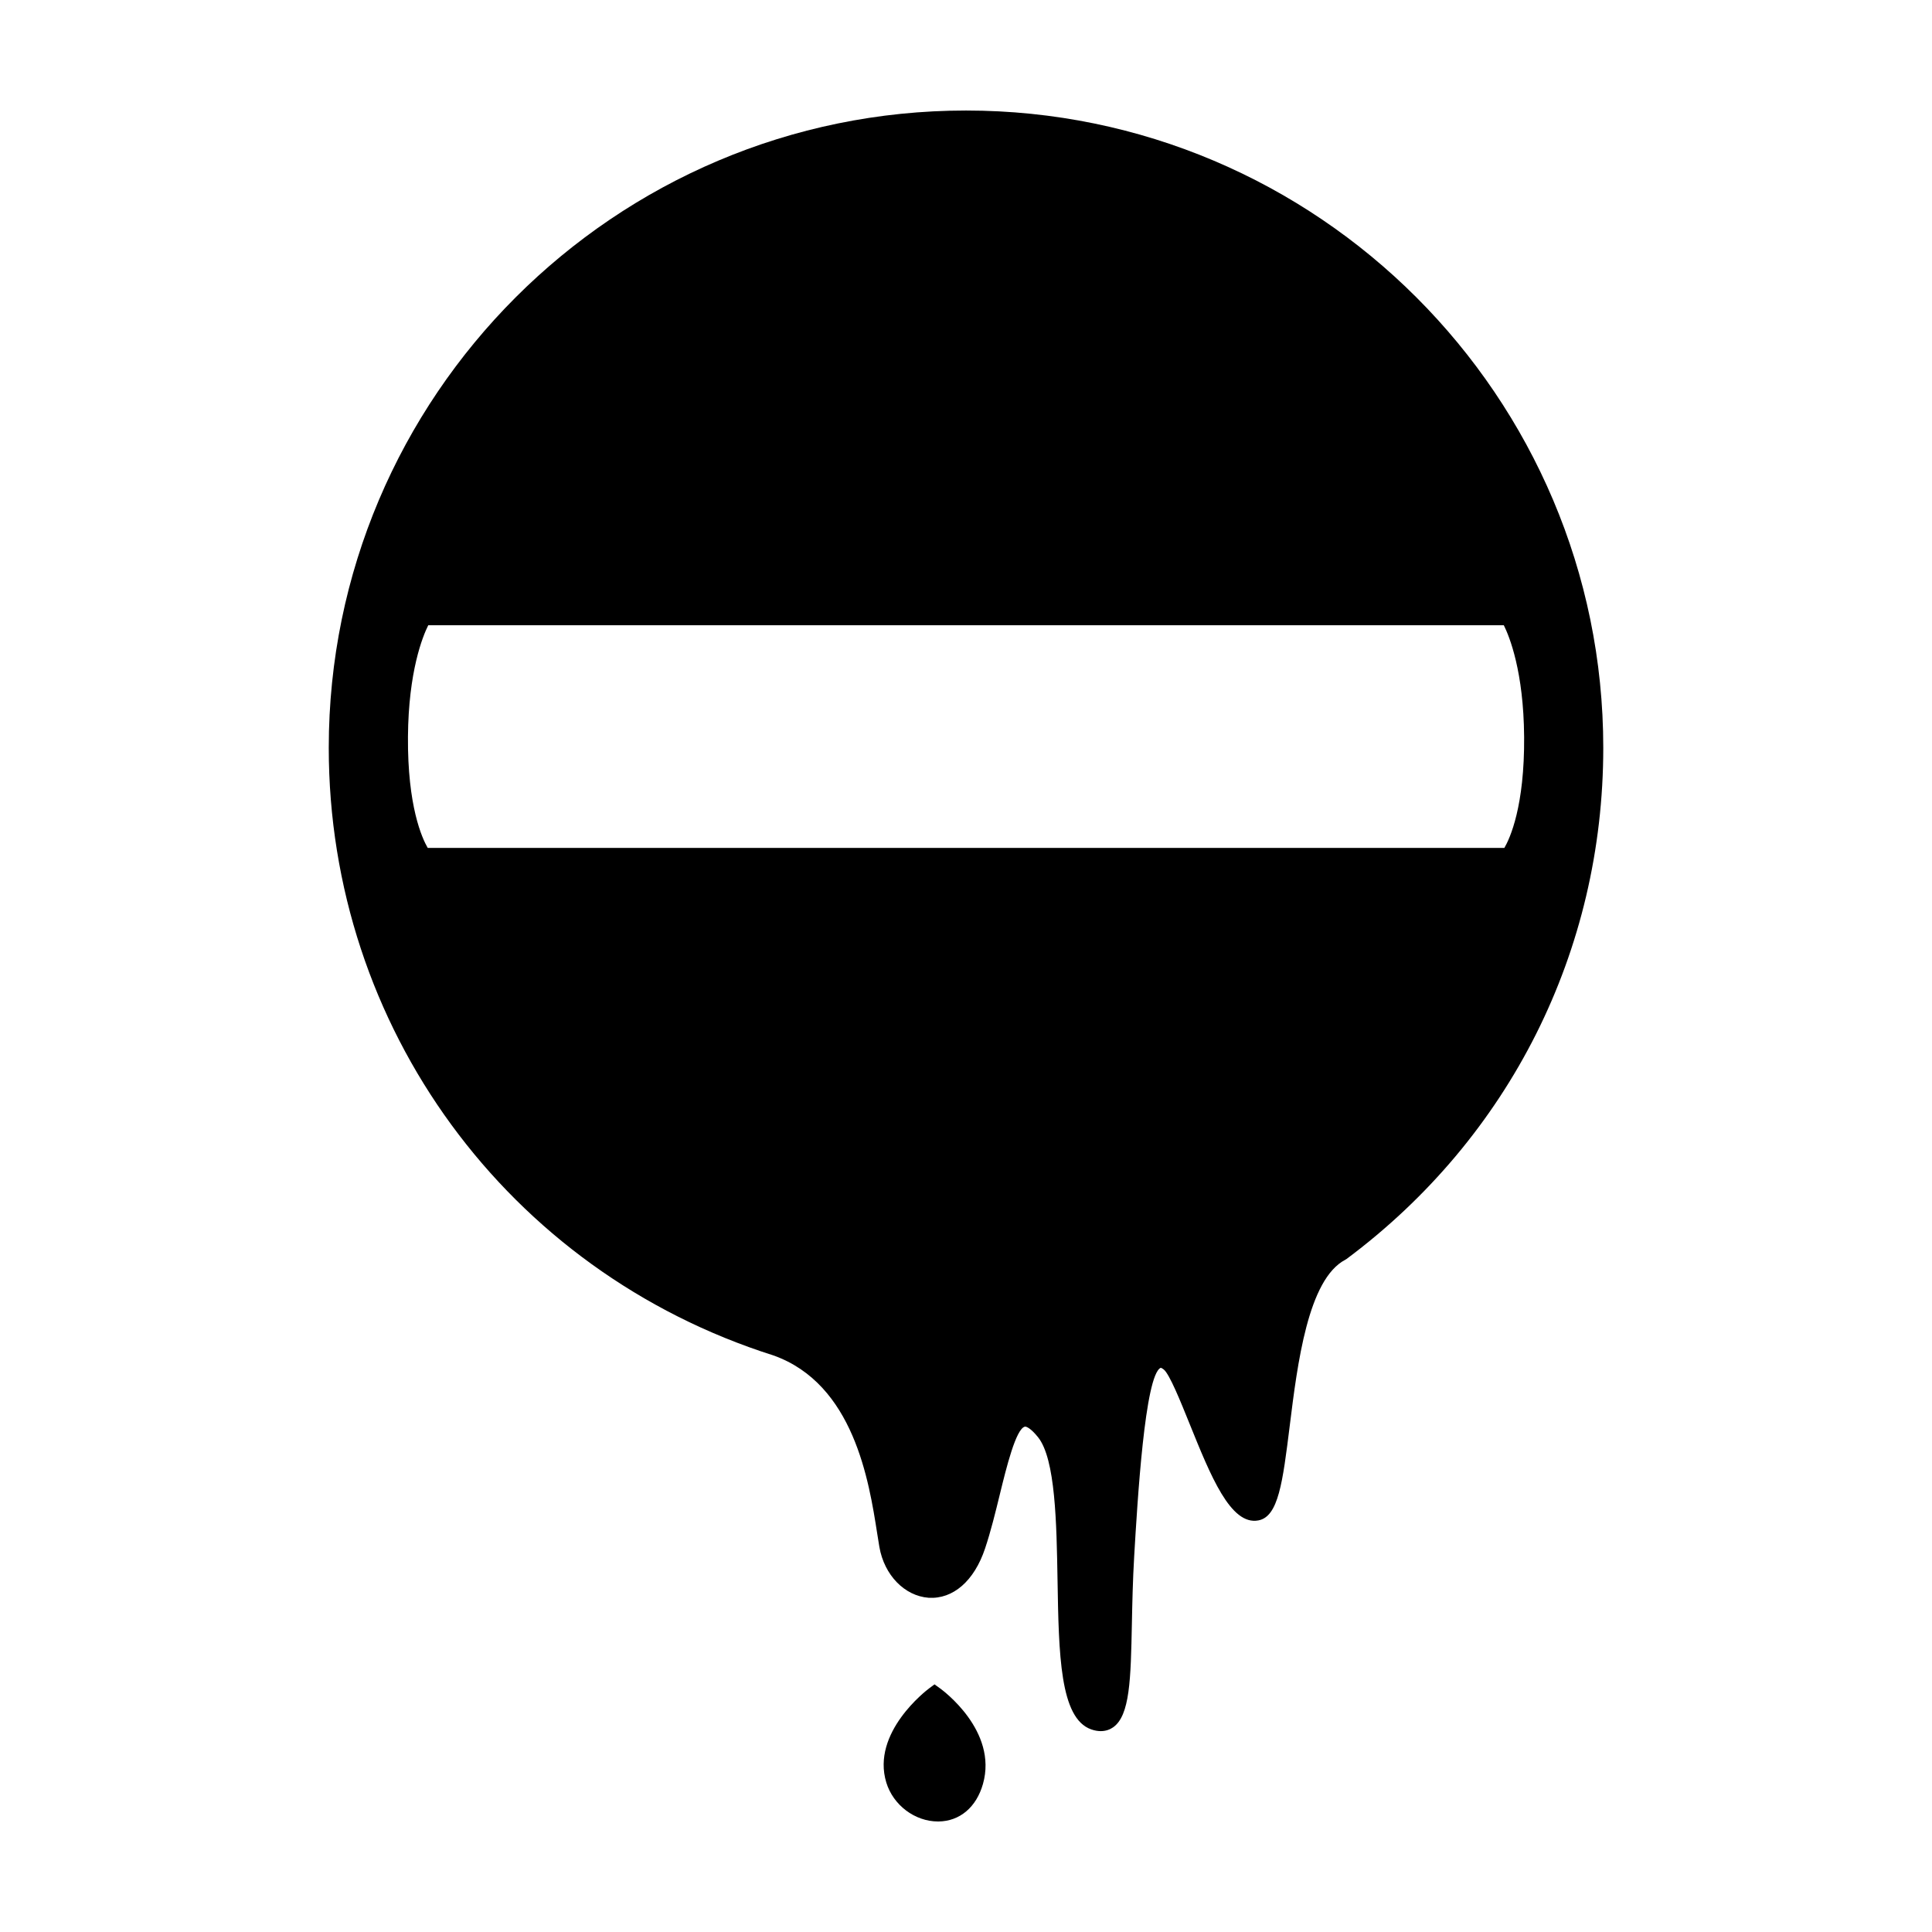 <?xml version="1.0" encoding="UTF-8"?>
<!-- Uploaded to: ICON Repo, www.iconrepo.com, Generator: ICON Repo Mixer Tools -->
<svg fill="#000000" width="800px" height="800px" version="1.1" viewBox="144 144 512 512" xmlns="http://www.w3.org/2000/svg">
 <g>
  <path d="m500.88 477.62c43.223-32.234 68.004-81.602 68.004-135.45 0-93.121-75.758-168.88-168.88-168.88s-168.88 75.762-168.88 168.88c0 74.004 47.352 138.7 117.84 161.03 21.285 7.57 25.328 33.297 27.492 47.117 0.211 1.344 0.402 2.57 0.59 3.652 1.293 7.441 6.66 12.973 13.043 13.457 6.453 0.395 12.082-4.41 14.973-13.094 1.523-4.559 2.742-9.547 3.918-14.367 1.688-6.906 4.242-17.355 6.629-17.887 0.383-0.066 1.57 0.418 3.488 2.805 4.625 5.773 4.906 22.824 5.16 37.859 0.328 19.652 0.613 36.625 8.906 39.555 0.945 0.336 1.793 0.469 2.551 0.469 1.438 0 2.516-0.488 3.254-0.996 4.492-3.113 4.695-12.793 4.992-27.449 0.109-5.426 0.238-11.578 0.613-17.93 0.848-14.398 2.828-48.117 7.039-49.914 0.004 0 0.262 0.035 0.797 0.457 1.523 1.211 4.445 8.449 6.793 14.262 5.629 13.934 10.914 27.105 18.27 25.73 5.324-0.992 6.453-10.066 8.324-25.102 2.035-16.383 4.82-38.824 14.742-43.988m47.371-138.61c0.137 18.484-3.758 26.938-5.238 29.484h-285.32c-1.5-2.574-5.375-11.035-5.238-29.484 0.133-17.289 3.883-26.531 5.375-29.527h285.04c1.496 3.008 5.246 12.246 5.379 29.527z"/>
  <path d="m393.13 591.44-1.48-1.066-1.465 1.094c-0.629 0.473-15.34 11.672-11.309 24.91 1.828 6.008 7.582 10.332 13.707 10.332h0.125c5.629-0.055 10.035-3.769 11.785-9.934 3.996-14.105-10.734-24.883-11.363-25.336z"/>
 </g>
</svg>